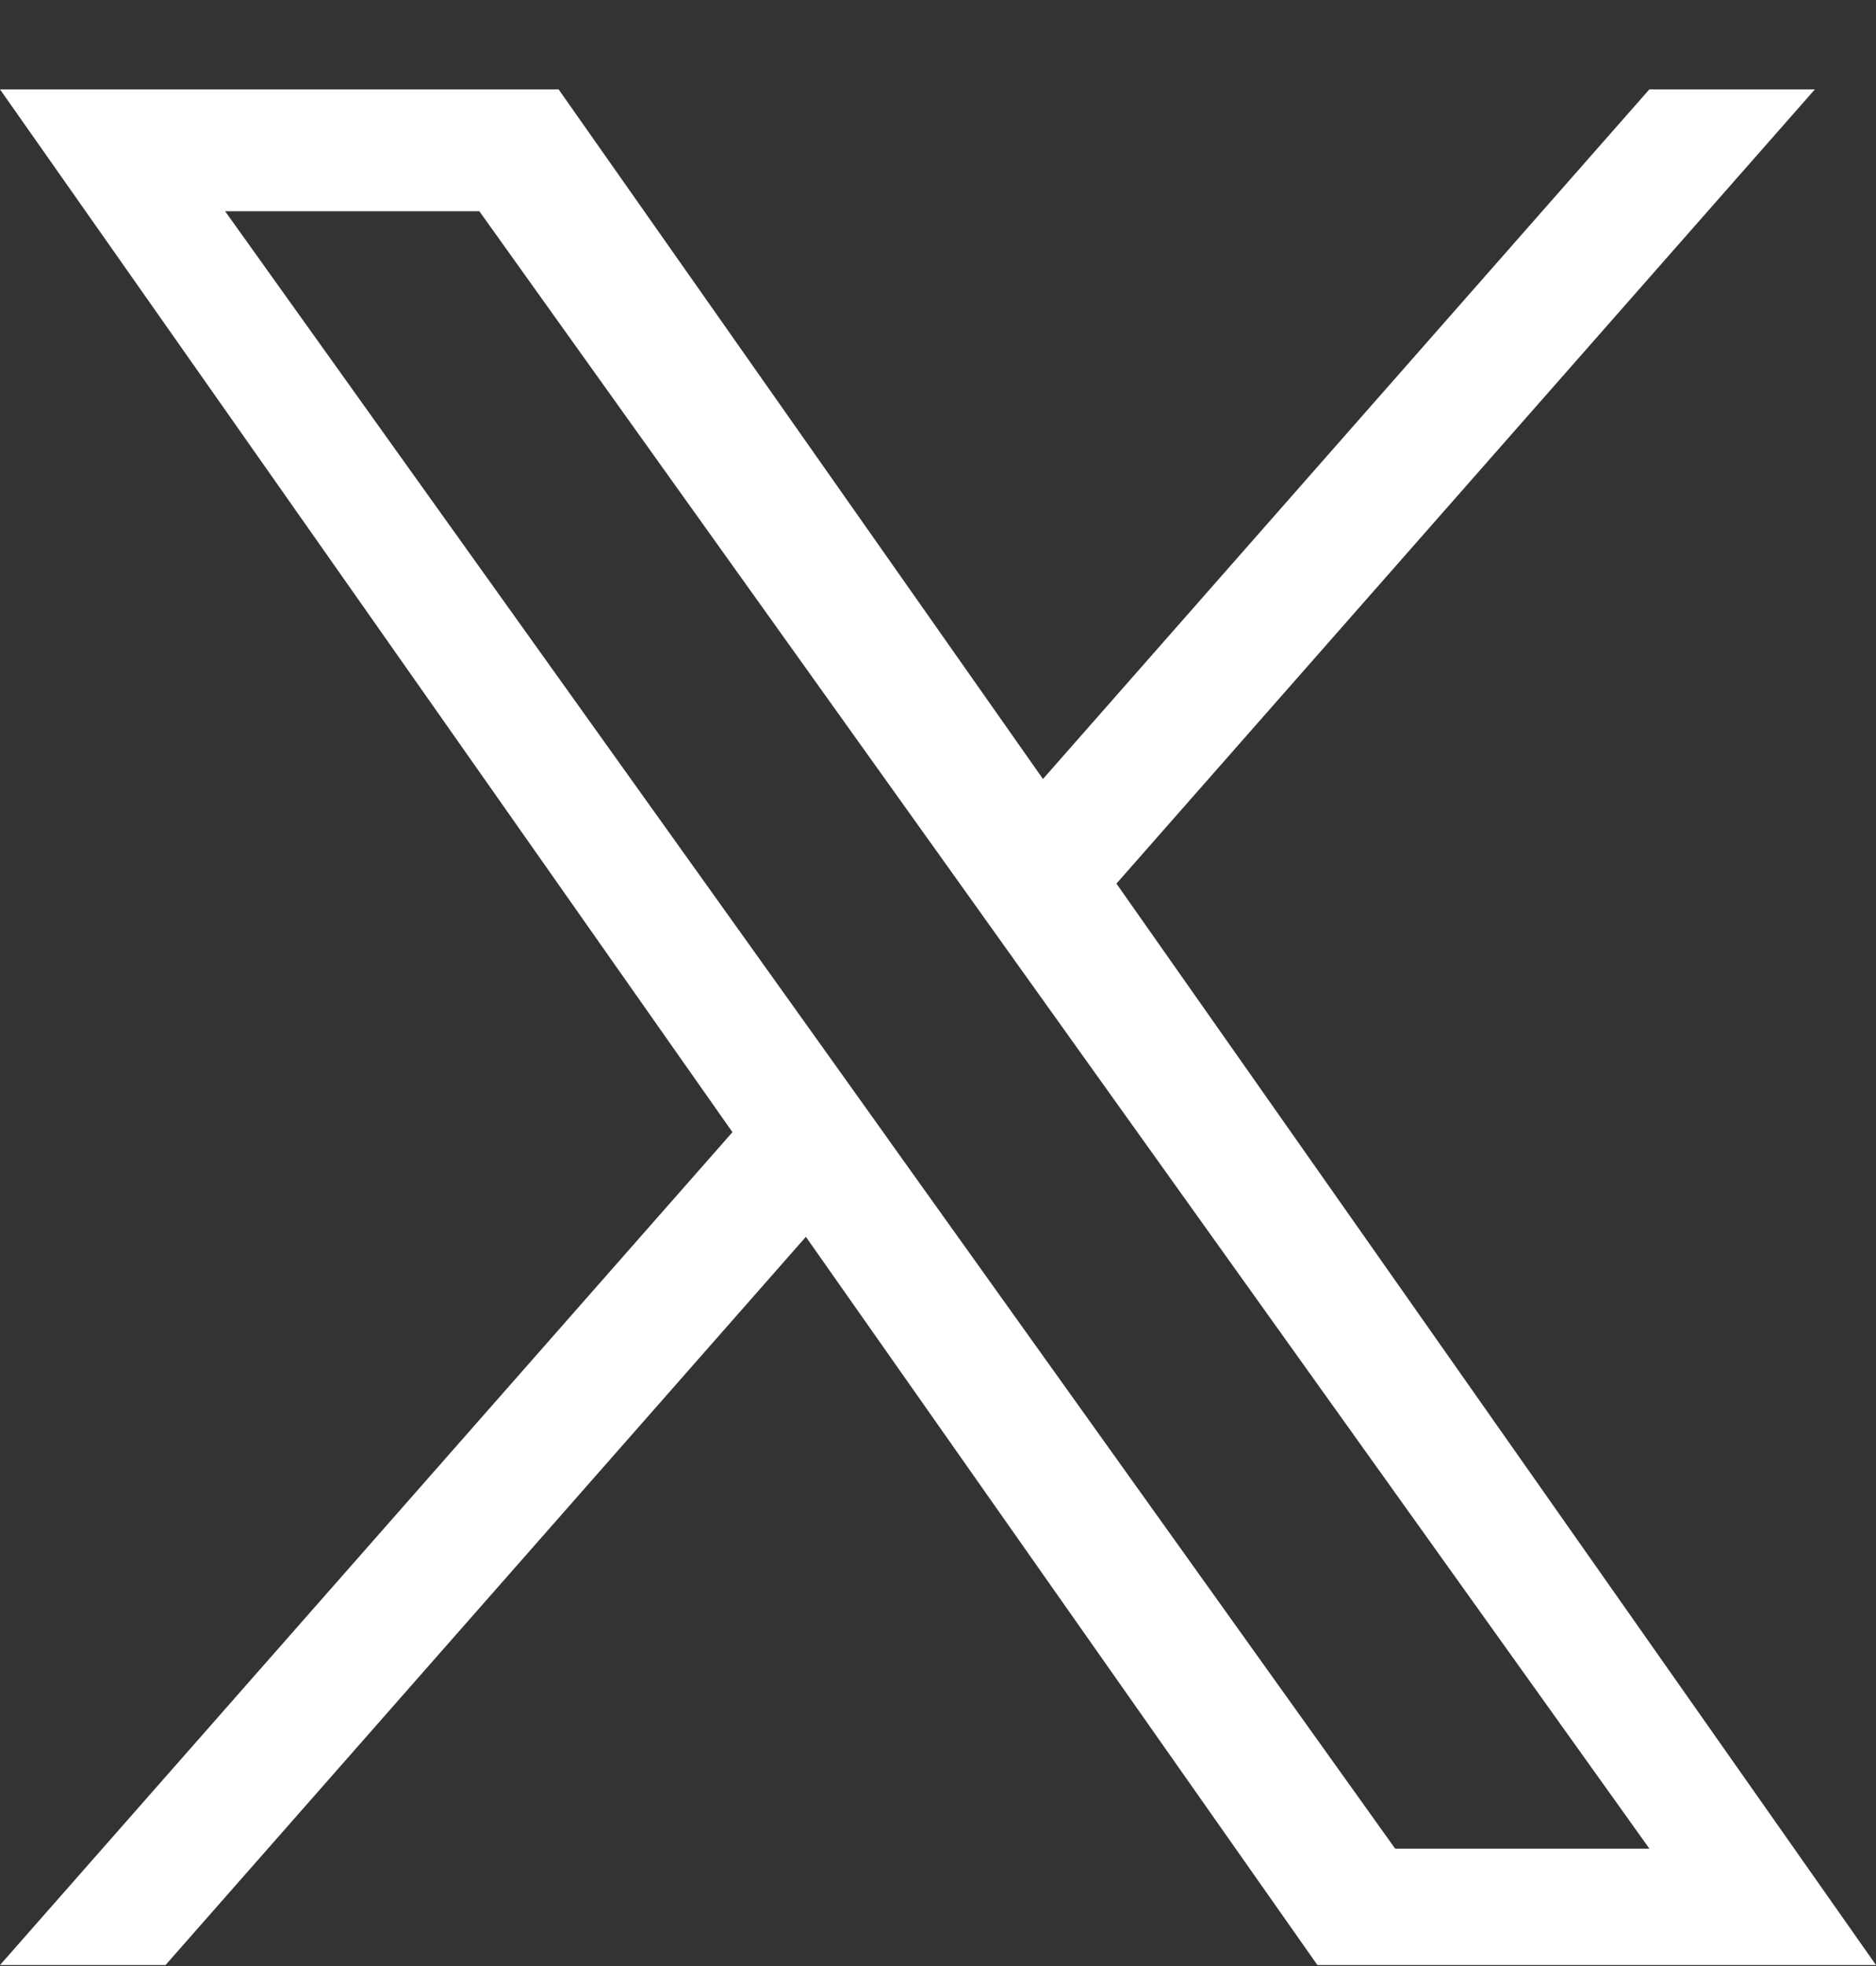 <svg width="21" height="22" viewBox="0 0 21 22" fill="none" xmlns="http://www.w3.org/2000/svg">
<rect x="0" y="0" width="21" height="22" fill="#333333" stroke="none"/>
<path d="M12.498 9.887L20.316 1H18.463L11.675 8.717L6.253 1H0L8.199 12.669L0 21.989H1.853L9.021 13.84L14.747 21.989H21L12.497 9.887H12.498ZM9.96 12.772L9.13 11.61L2.52 2.364H5.366L10.7 9.826L11.53 10.988L18.464 20.687H15.618L9.96 12.773V12.772Z" fill="white"/>
</svg>

